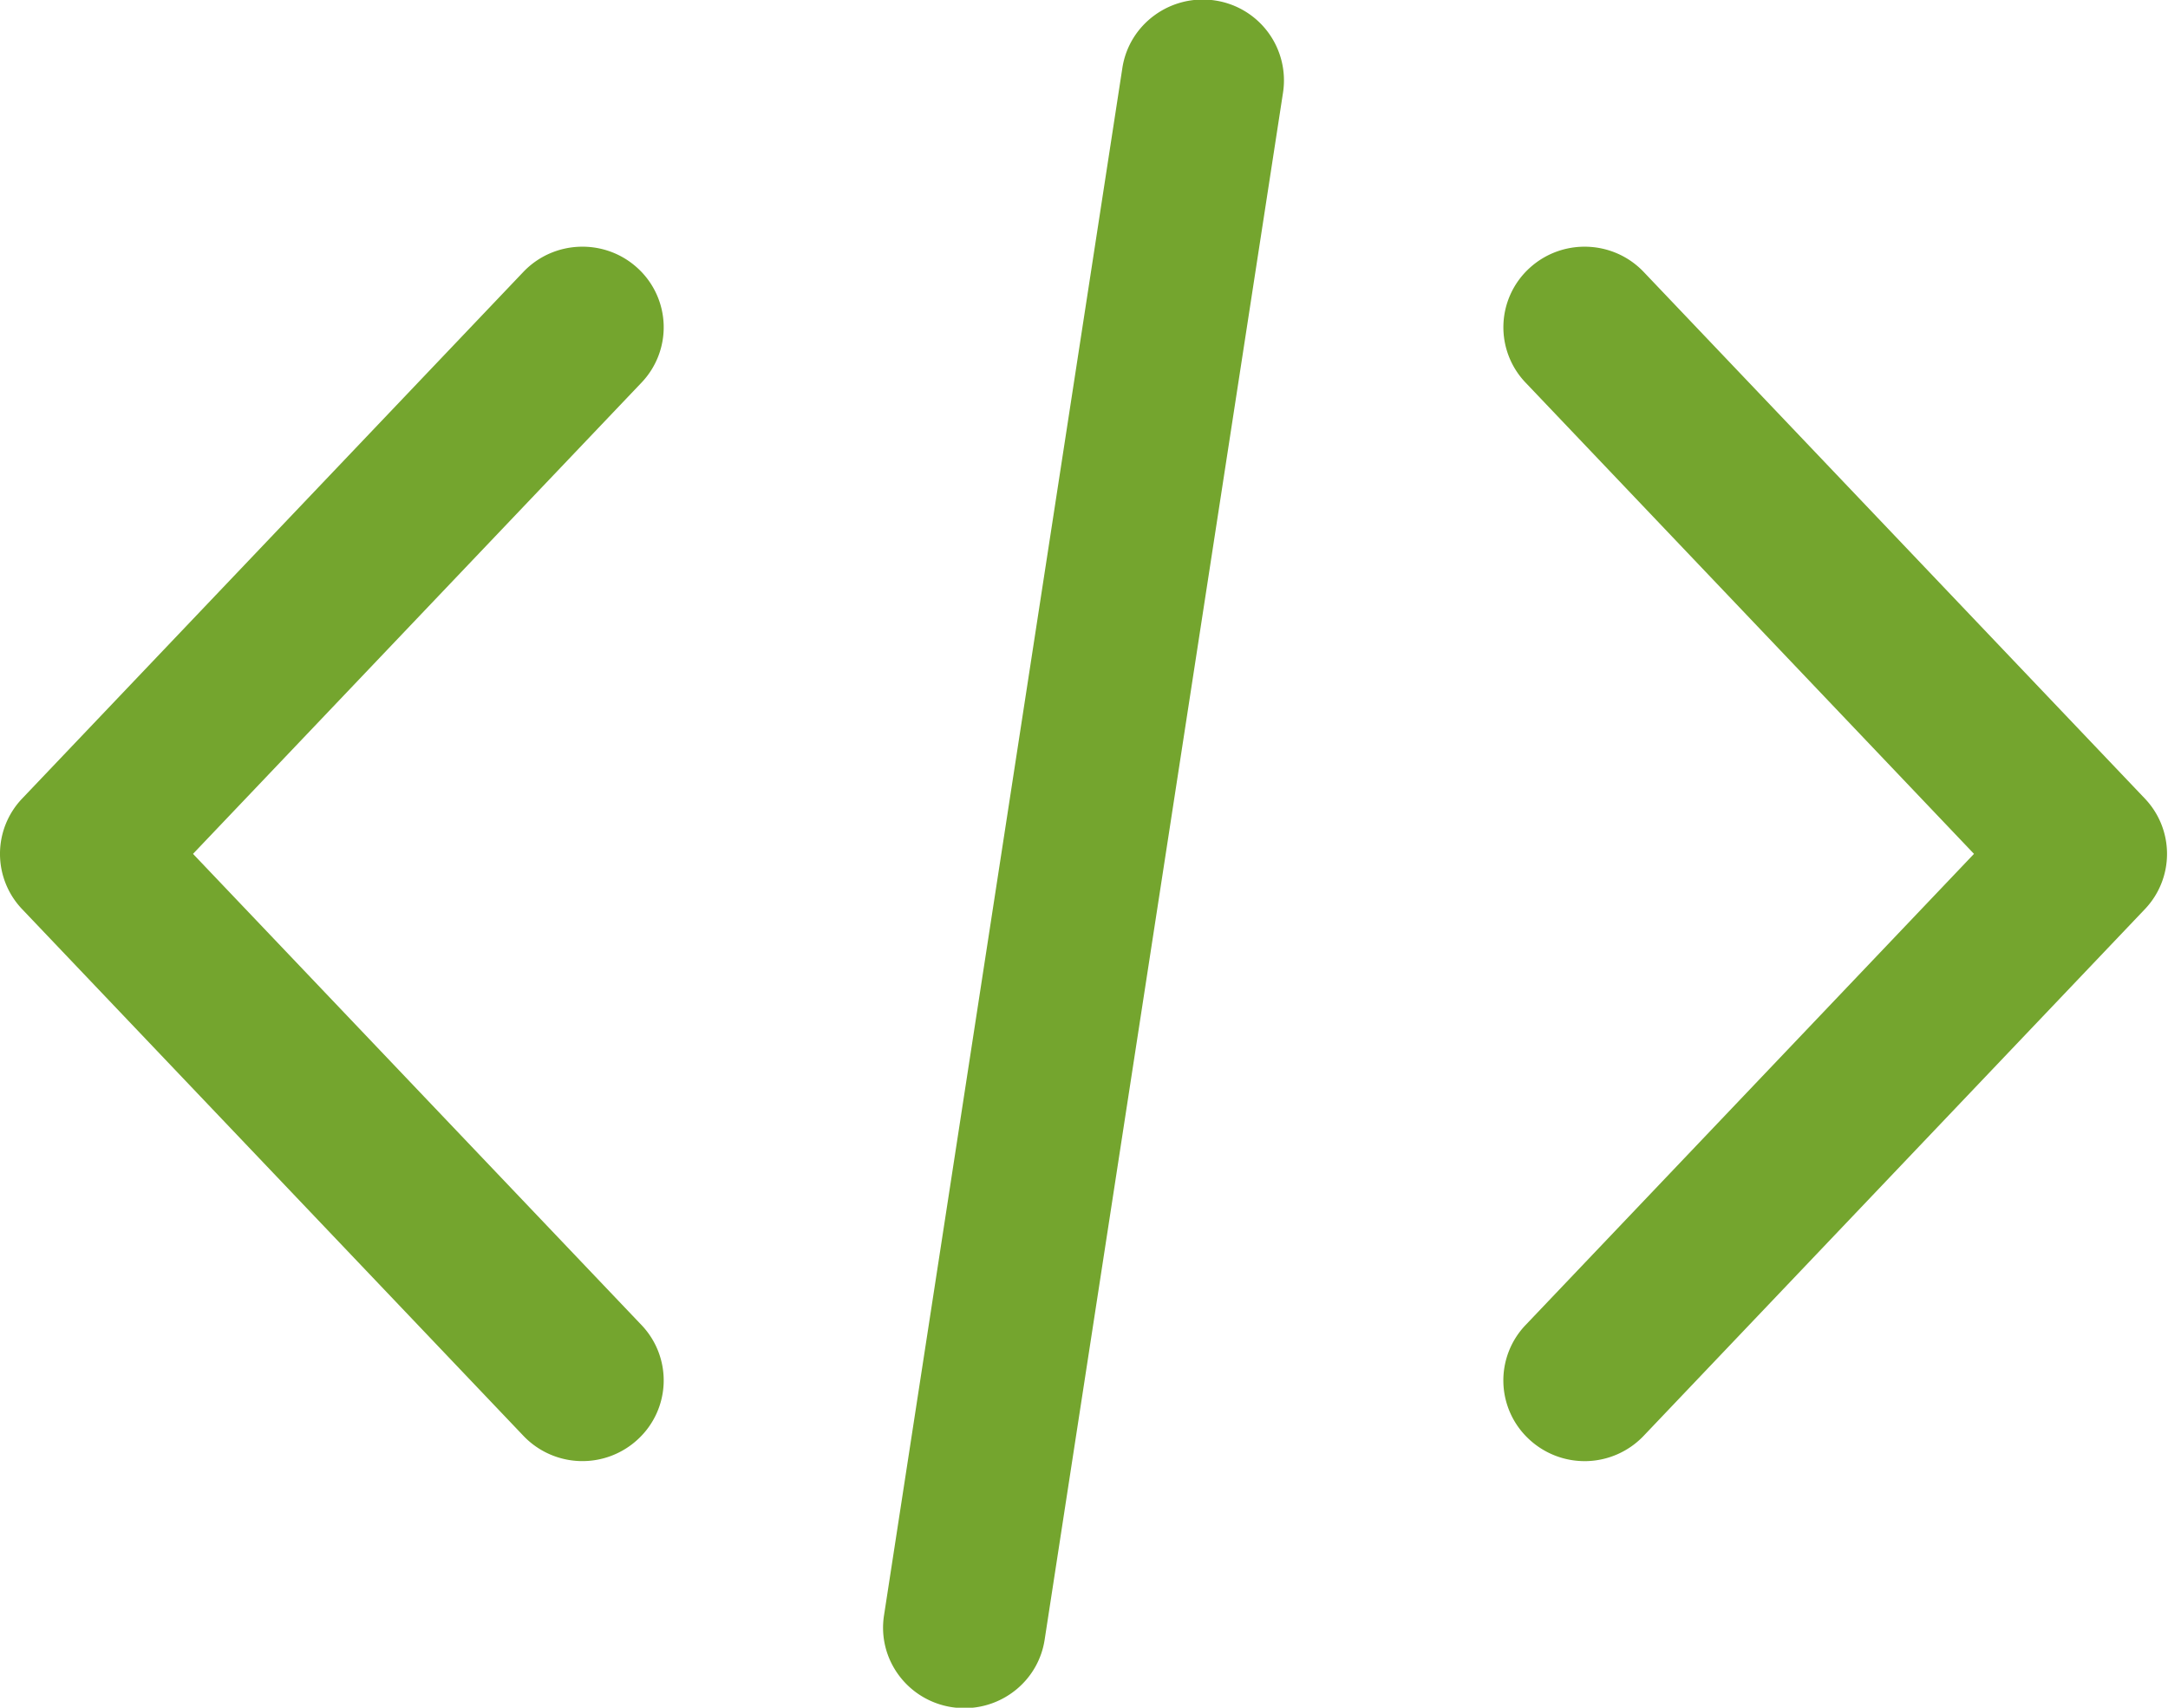 <svg xmlns="http://www.w3.org/2000/svg" width="33" height="26"><path fill-rule="evenodd" fill="#74a52e" d="M32.648 13.842l-7.628 8.017a1.24 1.24 0 0 1-1.749.05 1.22 1.22 0 0 1-.05-1.735L30.047 13l-6.826-7.175a1.22 1.22 0 0 1 .05-1.734c.498-.466 1.28-.443 1.749.05l7.628 8.017a1.22 1.22 0 0 1 0 1.684zM14.68 26.006c-.062 0-.125-.005-.188-.014-.676-.103-1.14-.728-1.036-1.398l3.628-23.559c.103-.67.735-1.129 1.41-1.028a1.23 1.23 0 0 1 1.036 1.399l-3.629 23.558c-.093.608-.62 1.042-1.221 1.042zm-4.966-4.097a1.24 1.24 0 0 1-1.748-.05L.337 13.842a1.22 1.22 0 0 1 0-1.684l7.628-8.017c.469-.493 1.252-.516 1.749-.051a1.22 1.22 0 0 1 .051 1.735L2.938 13l6.827 7.174a1.22 1.22 0 0 1-.051 1.735z"/></svg>